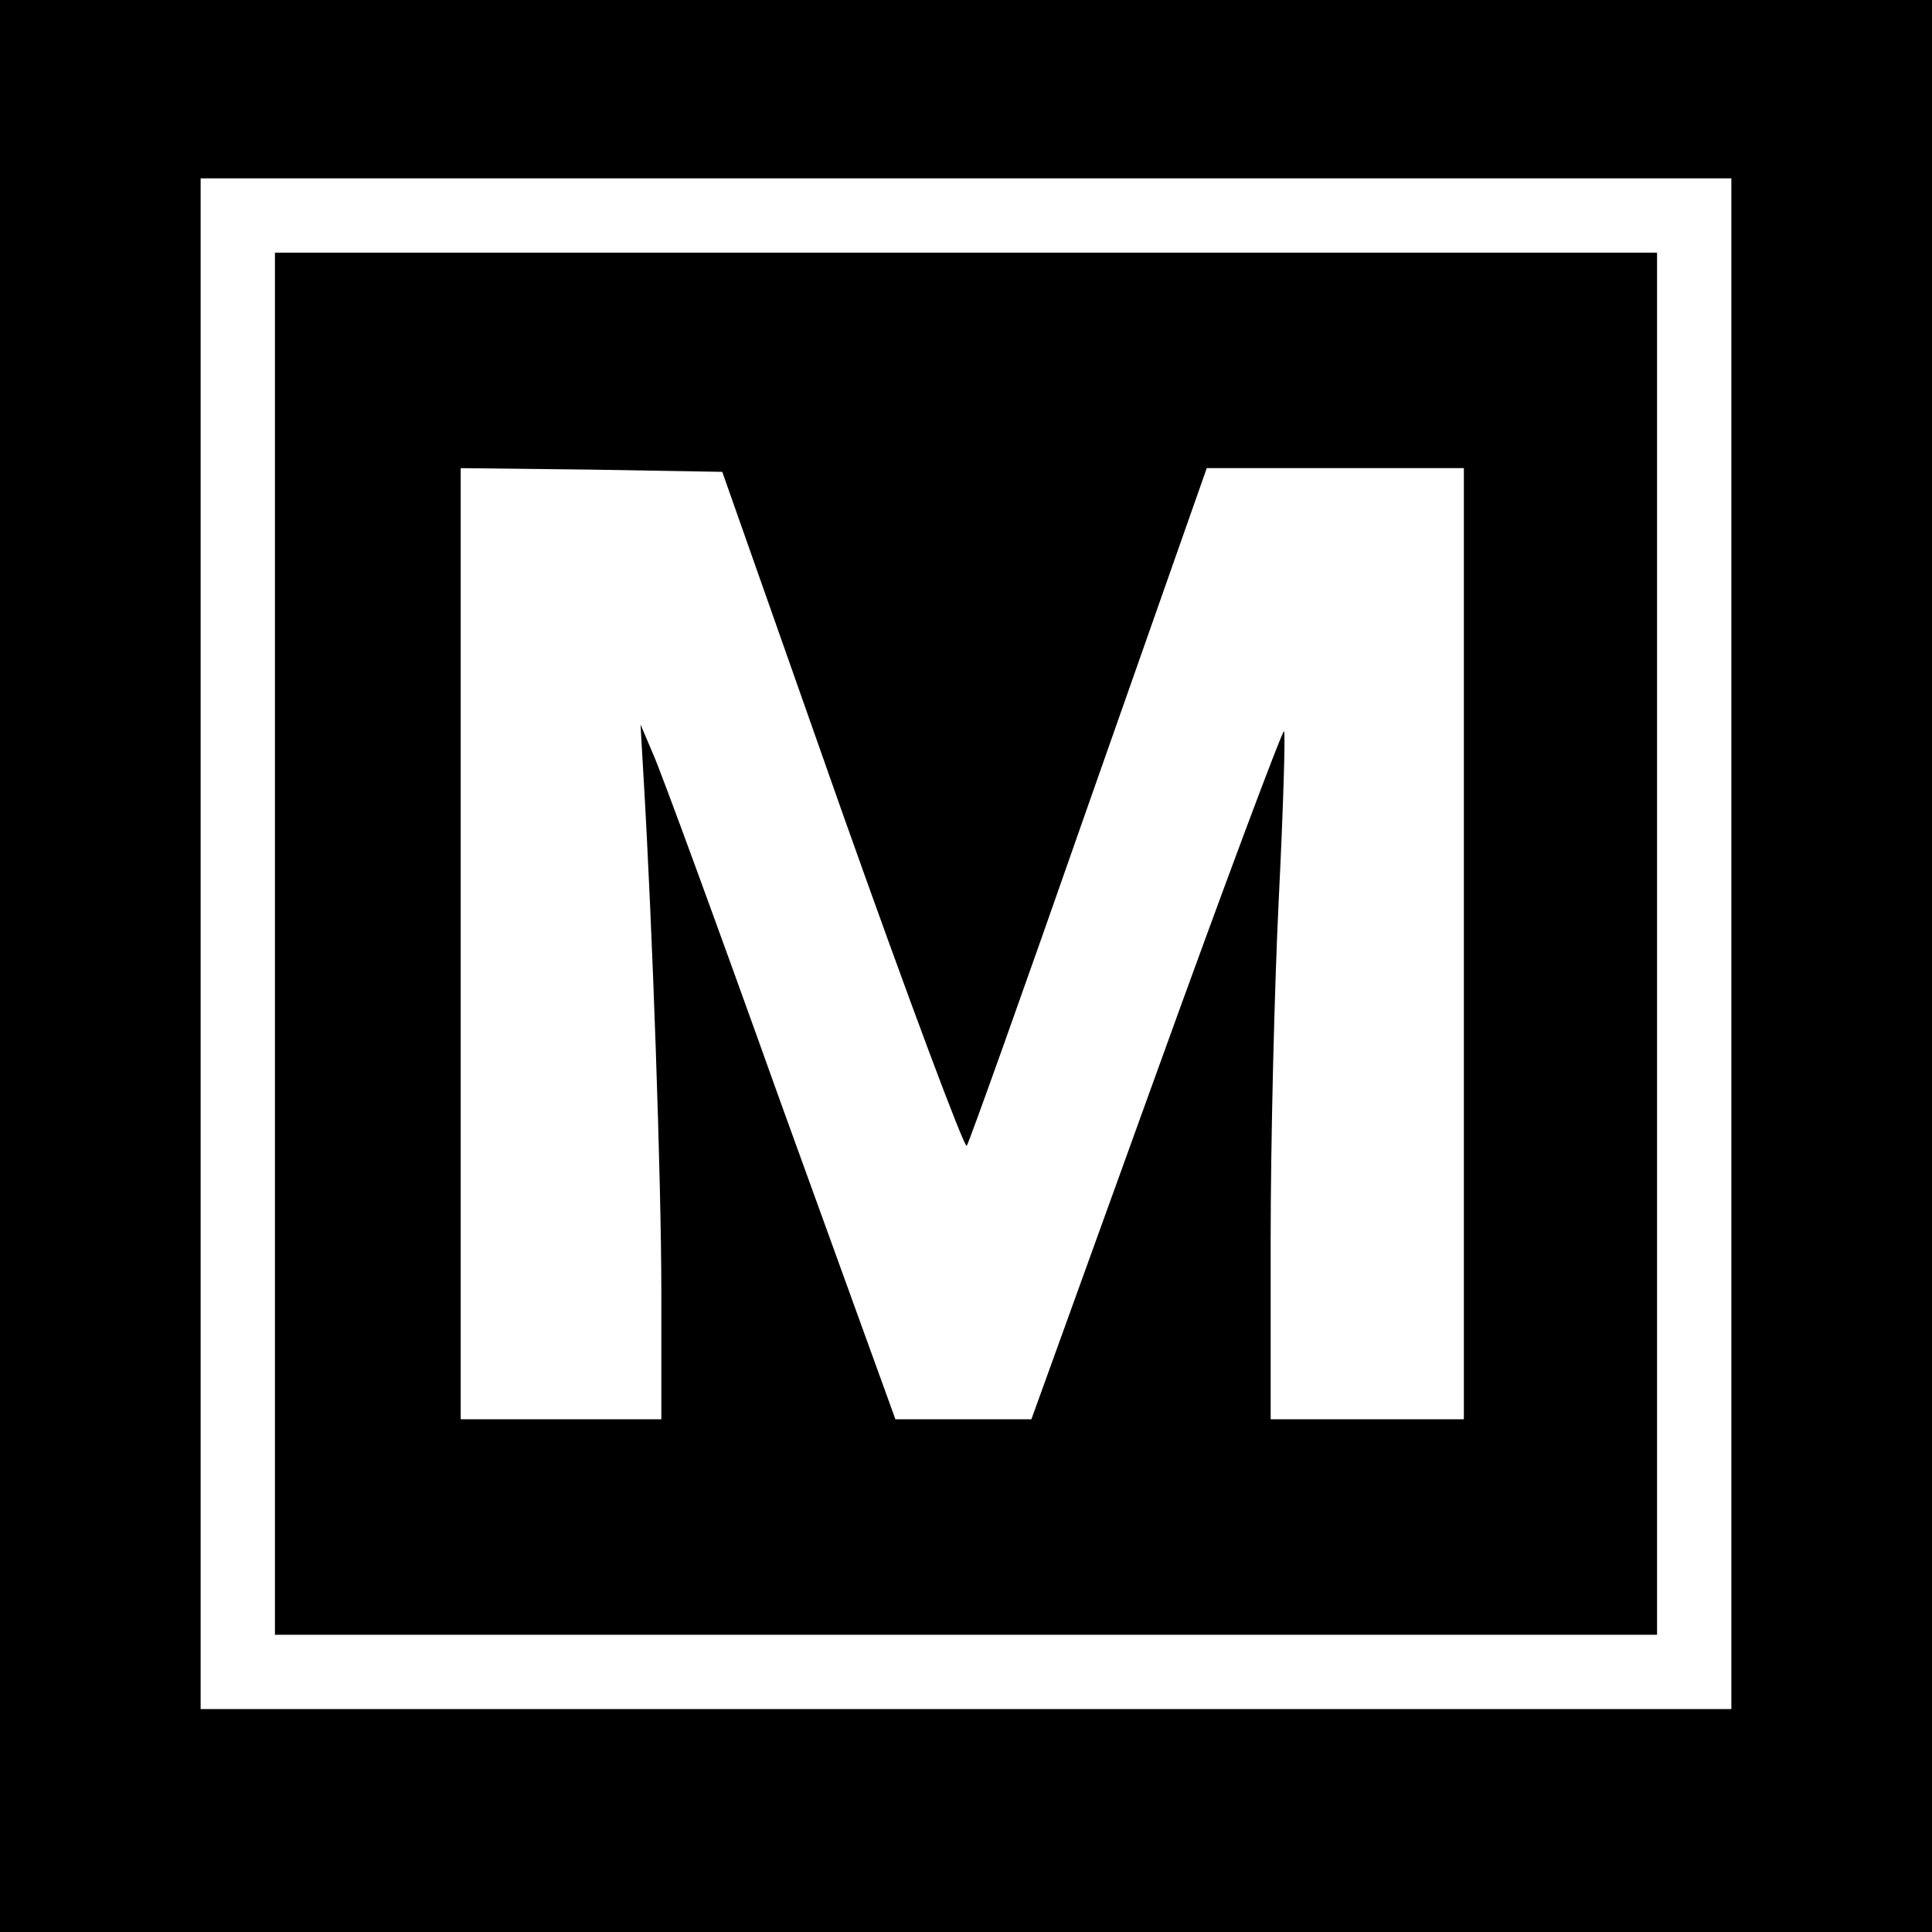 <?xml version="1.0" standalone="no"?>
<!DOCTYPE svg PUBLIC "-//W3C//DTD SVG 20010904//EN"
 "http://www.w3.org/TR/2001/REC-SVG-20010904/DTD/svg10.dtd">
<svg version="1.0" xmlns="http://www.w3.org/2000/svg"
 width="260pt" height="260pt" viewBox="0 0 260 260"
 preserveAspectRatio="xMidYMid meet">
<g transform="translate(0,260) scale(0.1,-0.1)"
fill="#000000" stroke="none">
<path d="M0 1300 l0 -1300 1300 0 1300 0 0 1300 0 1300 -1300 0 -1300 0 0
-1300z m2330 30 l0 -1030 -1030 0 -1030 0 0 1030 0 1030 1030 0 1030 0 0
-1030z"/>
<path d="M370 1330 l0 -930 930 0 930 0 0 930 0 930 -930 0 -930 0 0 -930z
m763 178 c89 -251 165 -454 168 -450 3 4 77 211 164 460 l159 452 173 0 173 0
0 -640 0 -640 -130 0 -130 0 0 241 c0 132 5 339 11 461 6 121 9 222 7 224 -2
2 -80 -206 -172 -461 l-168 -465 -92 0 -91 0 -155 428 c-84 235 -161 445 -171
467 l-17 40 4 -70 c12 -201 24 -545 24 -695 l0 -170 -135 0 -135 0 0 640 0
640 176 -2 176 -3 161 -457z"/>
</g>
</svg>
